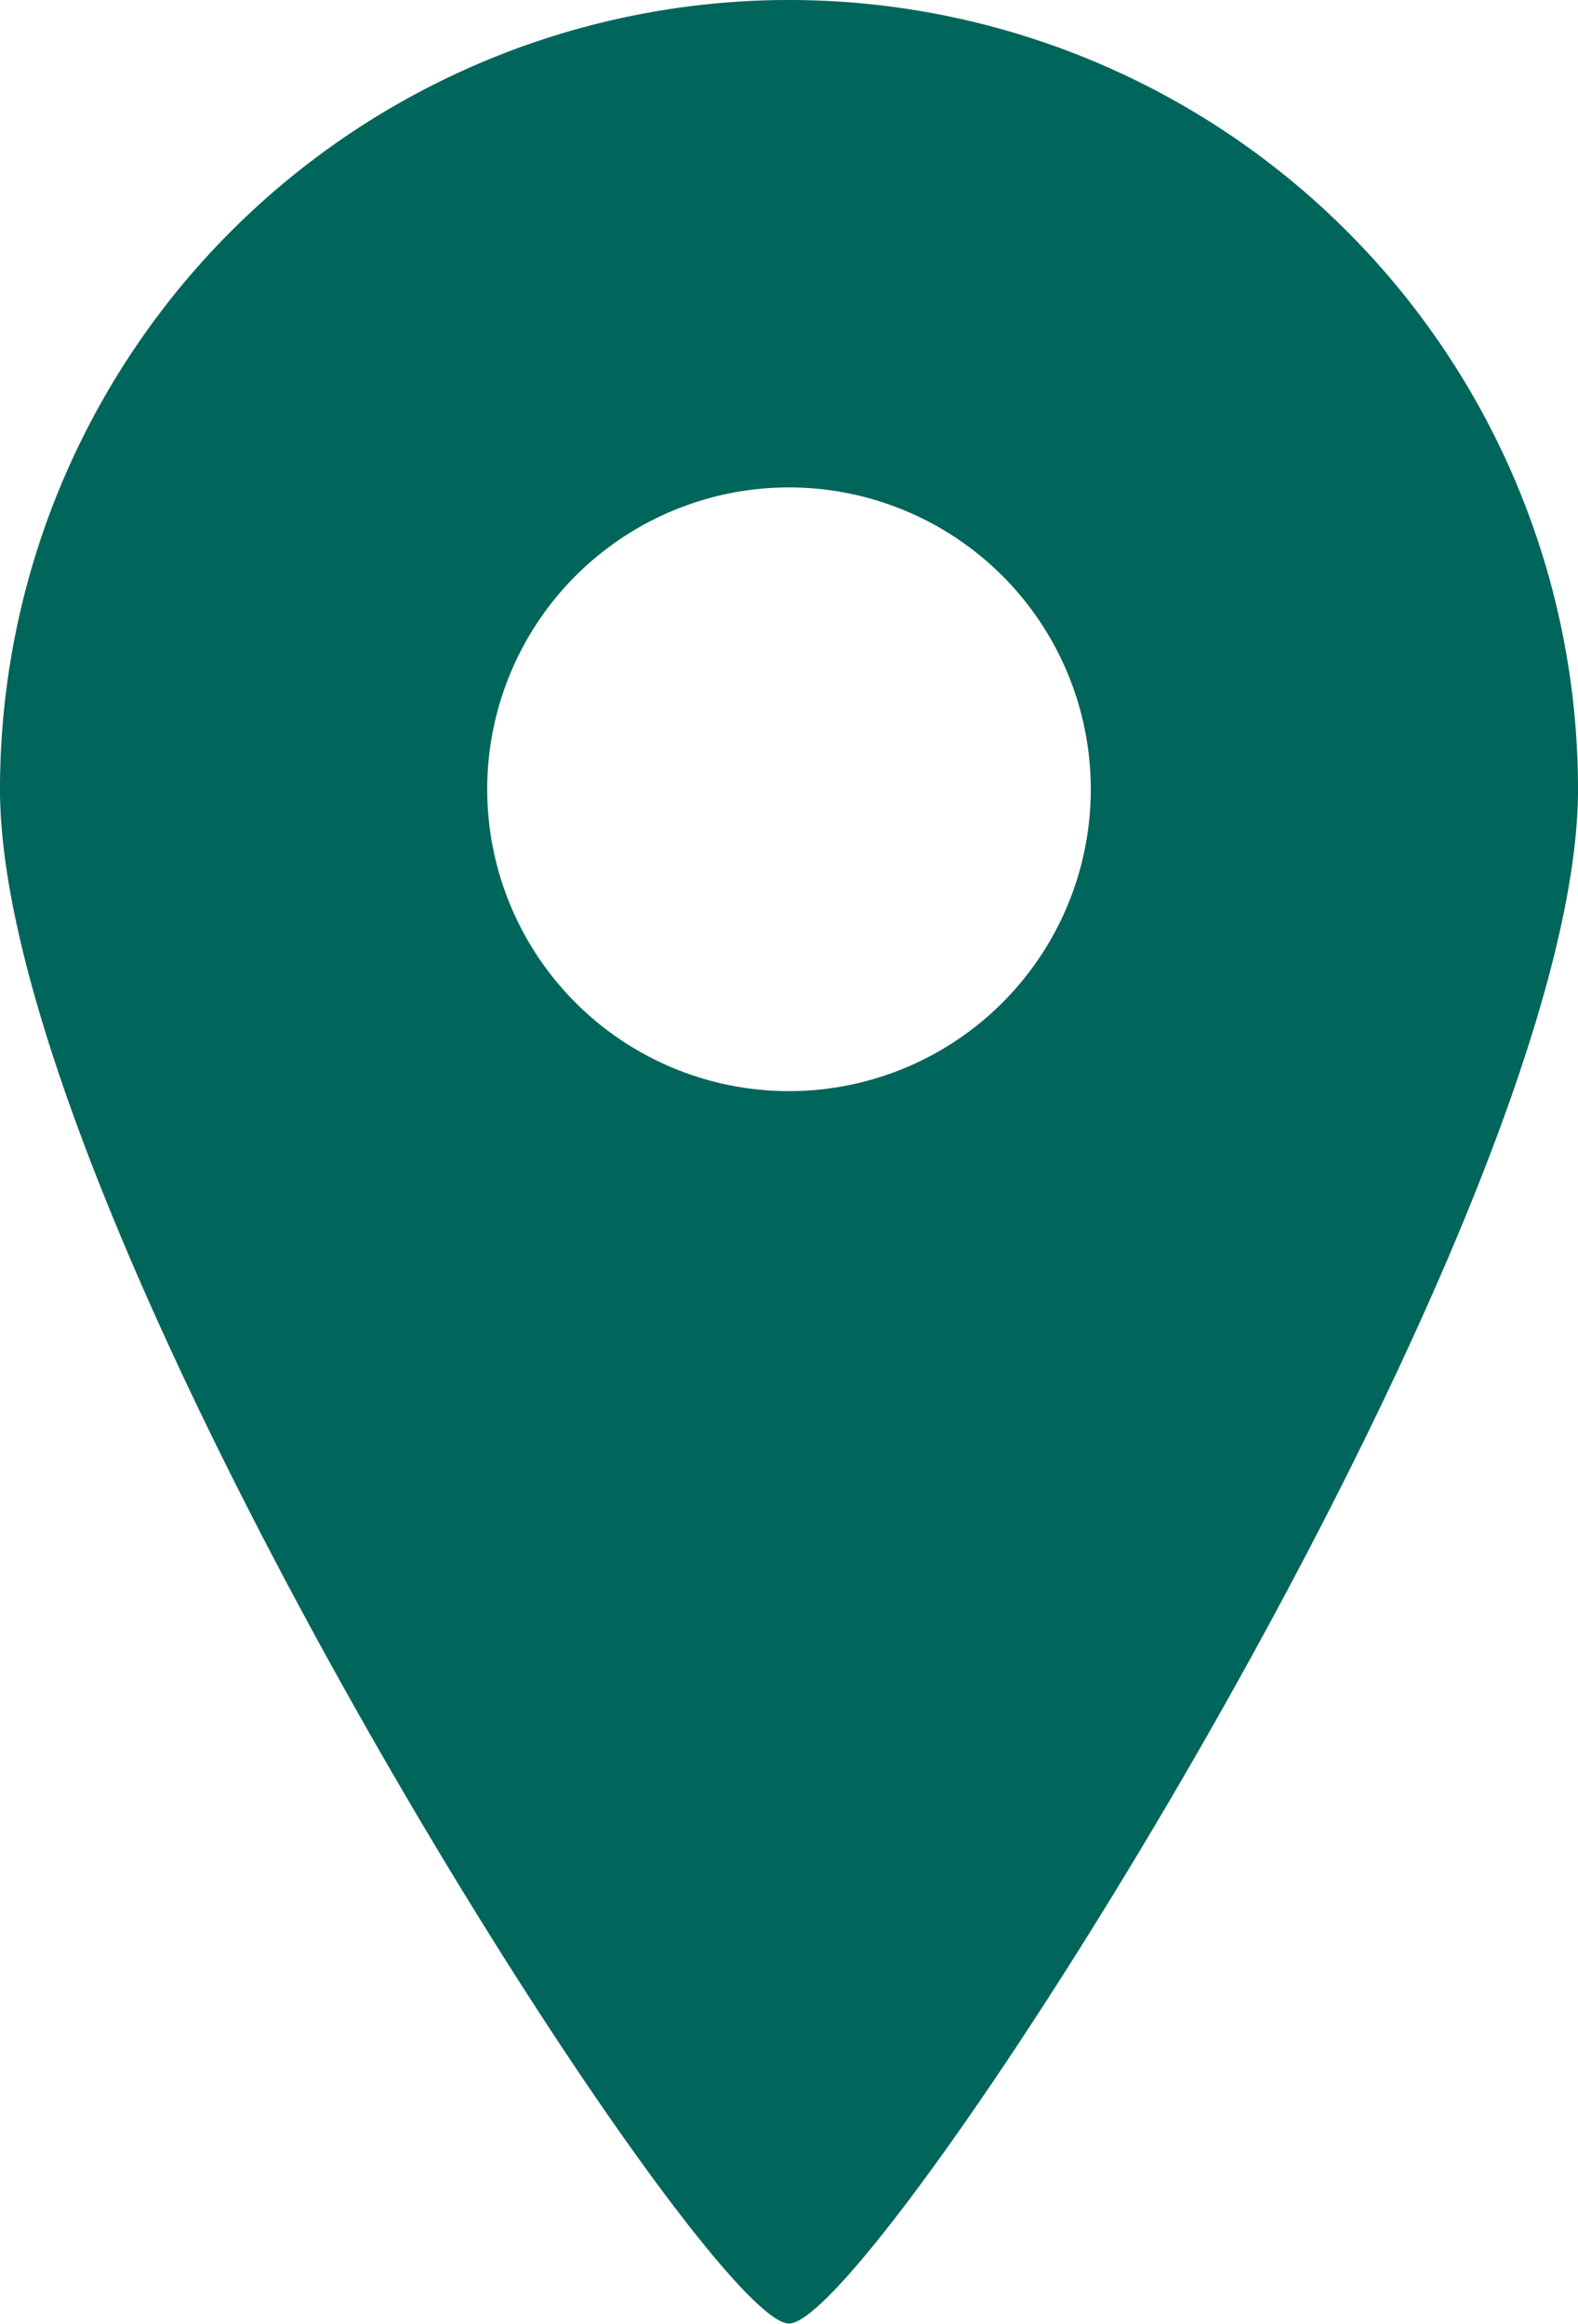<svg xmlns="http://www.w3.org/2000/svg" width="17.386" height="25.597"><path data-name="パス 63323" d="M8.693 0A8.694 8.694 0 000 8.694c0 4.8 7.733 16.9 8.693 16.9s8.693-12.1 8.693-16.9A8.694 8.694 0 008.693 0zm0 12.019a3.325 3.325 0 113.325-3.325 3.325 3.325 0 01-3.325 3.325z" fill="#00655a"/></svg>